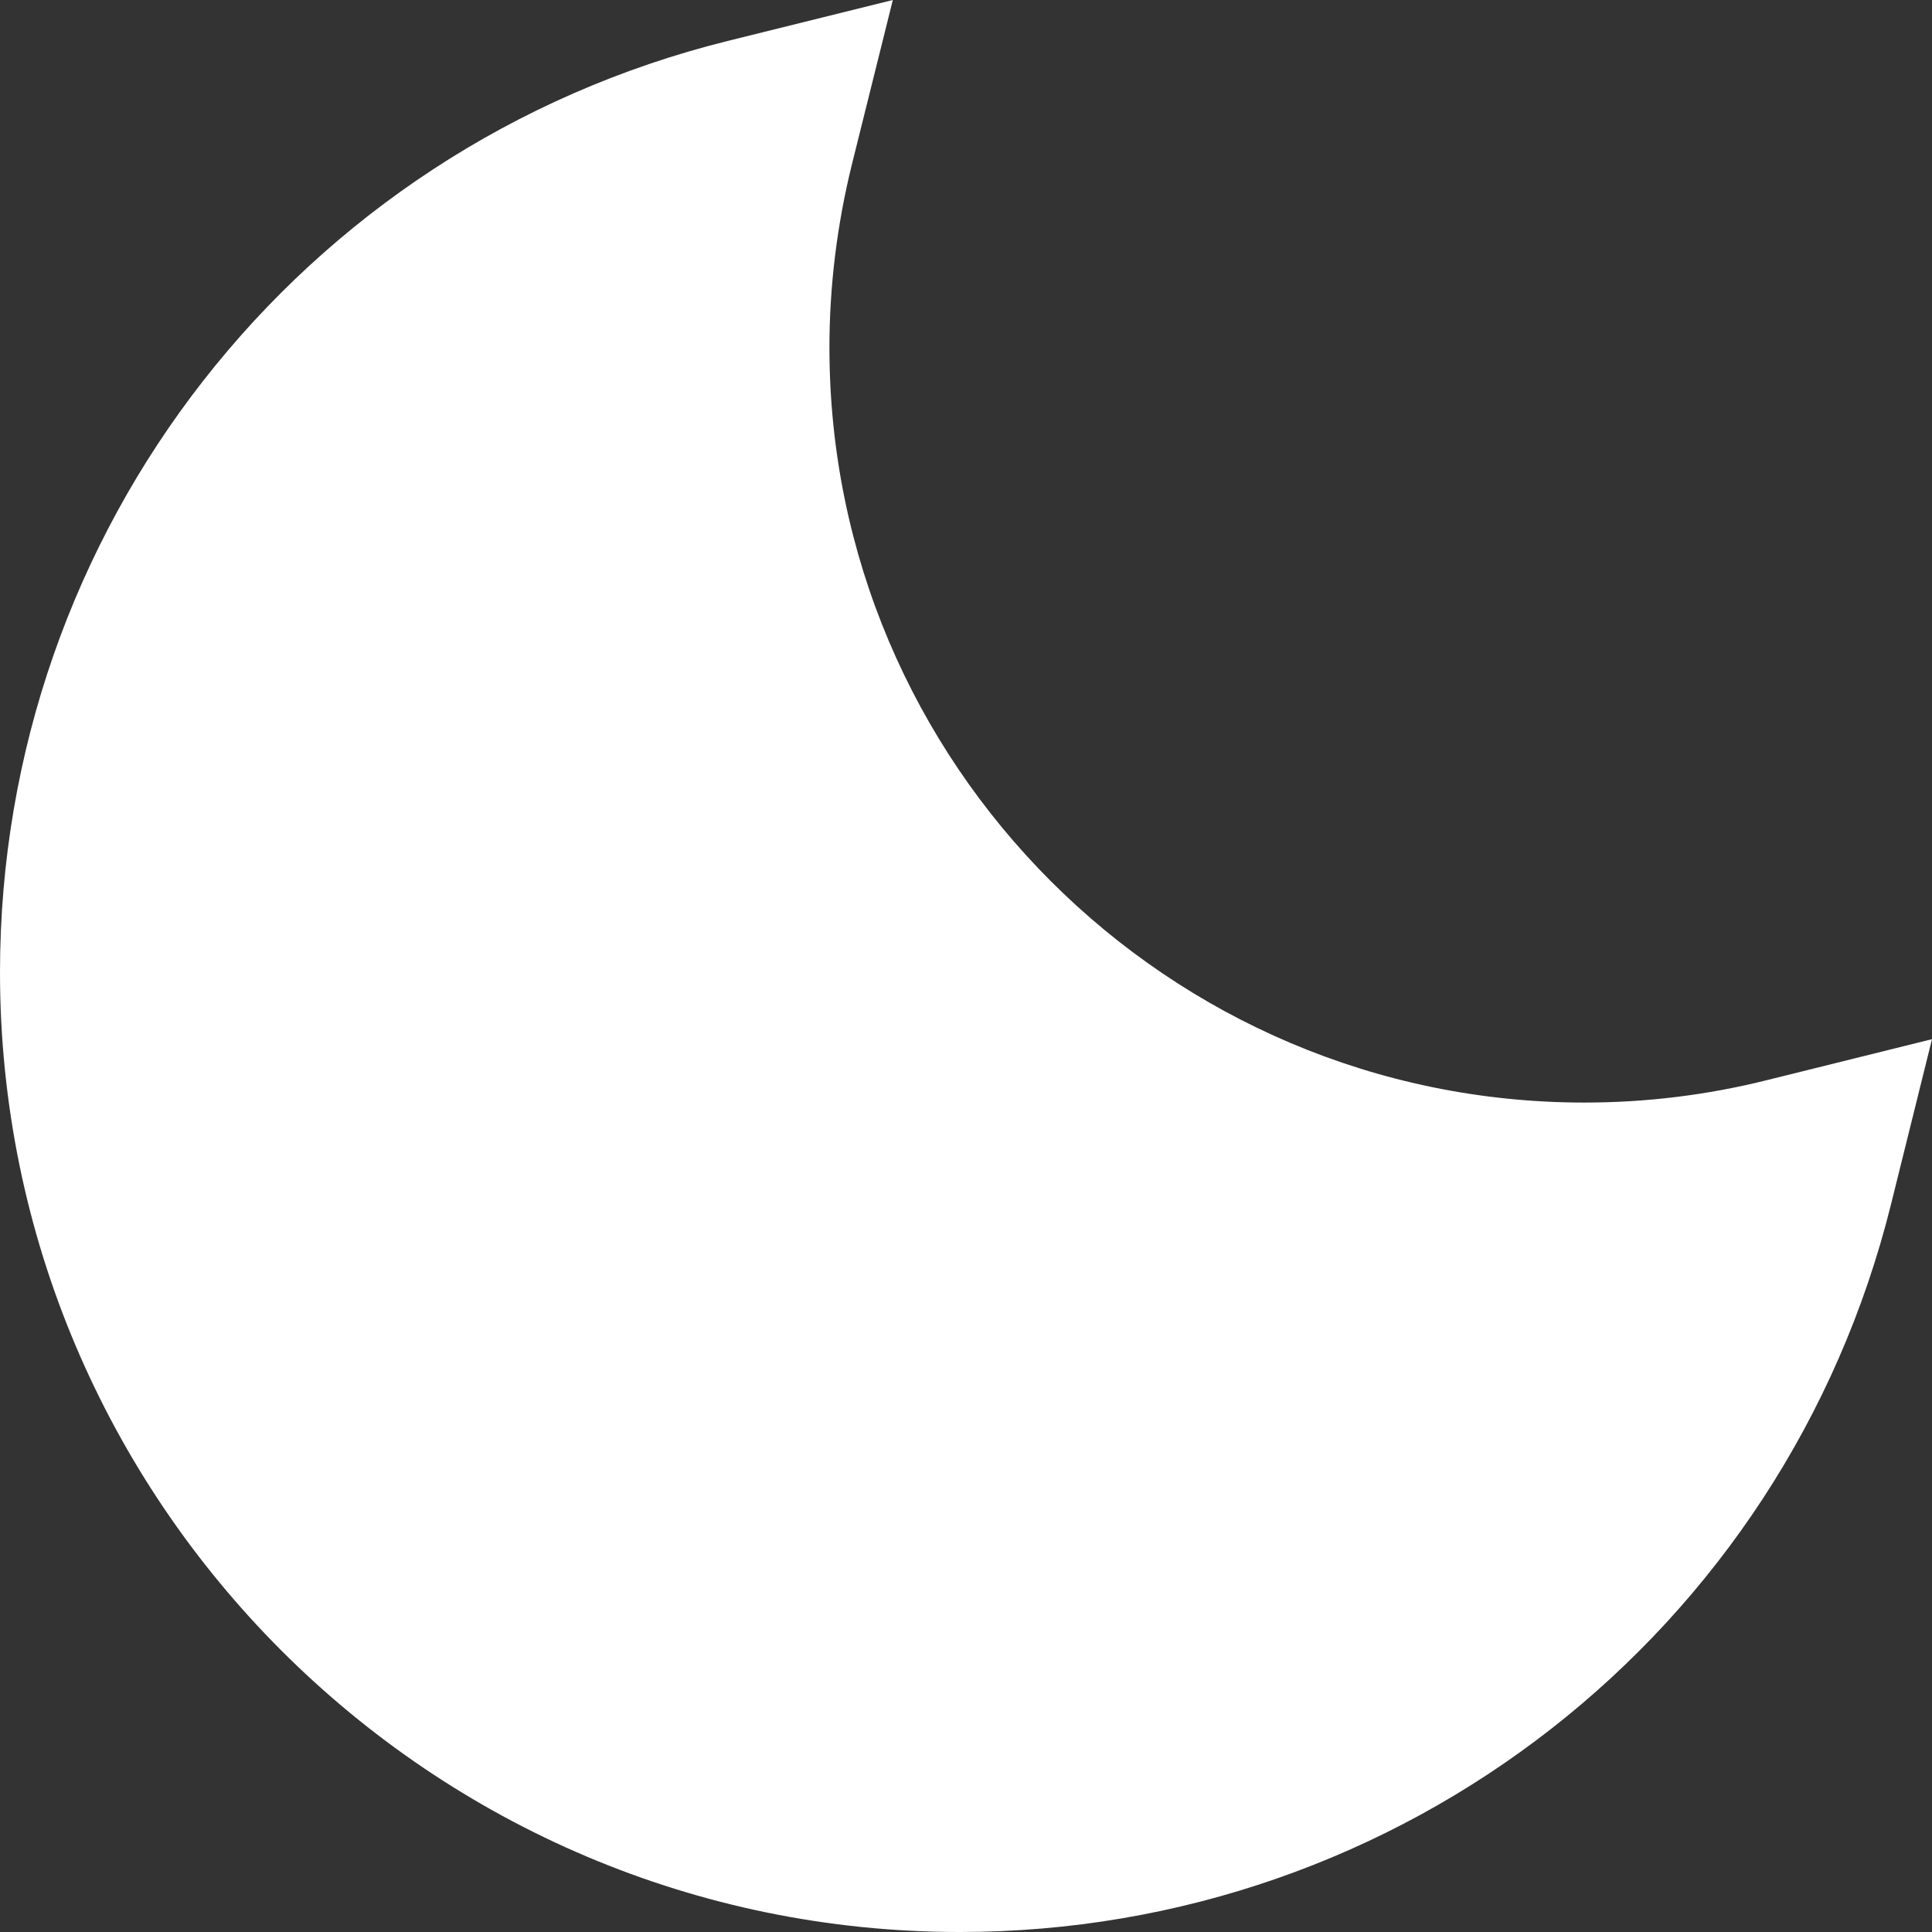 <svg width="16" height="16" viewBox="0 0 16 16" fill="none" xmlns="http://www.w3.org/2000/svg">
<rect x="0" y="0" width="16" height="16" fill="#333333" stroke="none"/>
<path d="M7.948 16C3.565 16 0 12.434 0 8.052C0 4.392 2.479 1.22 6.027 0.339L7.394 0L7.054 1.366C6.932 1.861 6.869 2.37 6.869 2.878C6.869 6.326 9.674 9.131 13.122 9.131C13.63 9.131 14.139 9.069 14.634 8.945L16 8.606L15.661 9.972C14.78 13.522 11.608 16 7.948 16L7.948 16Z" fill="white"/>
</svg>
